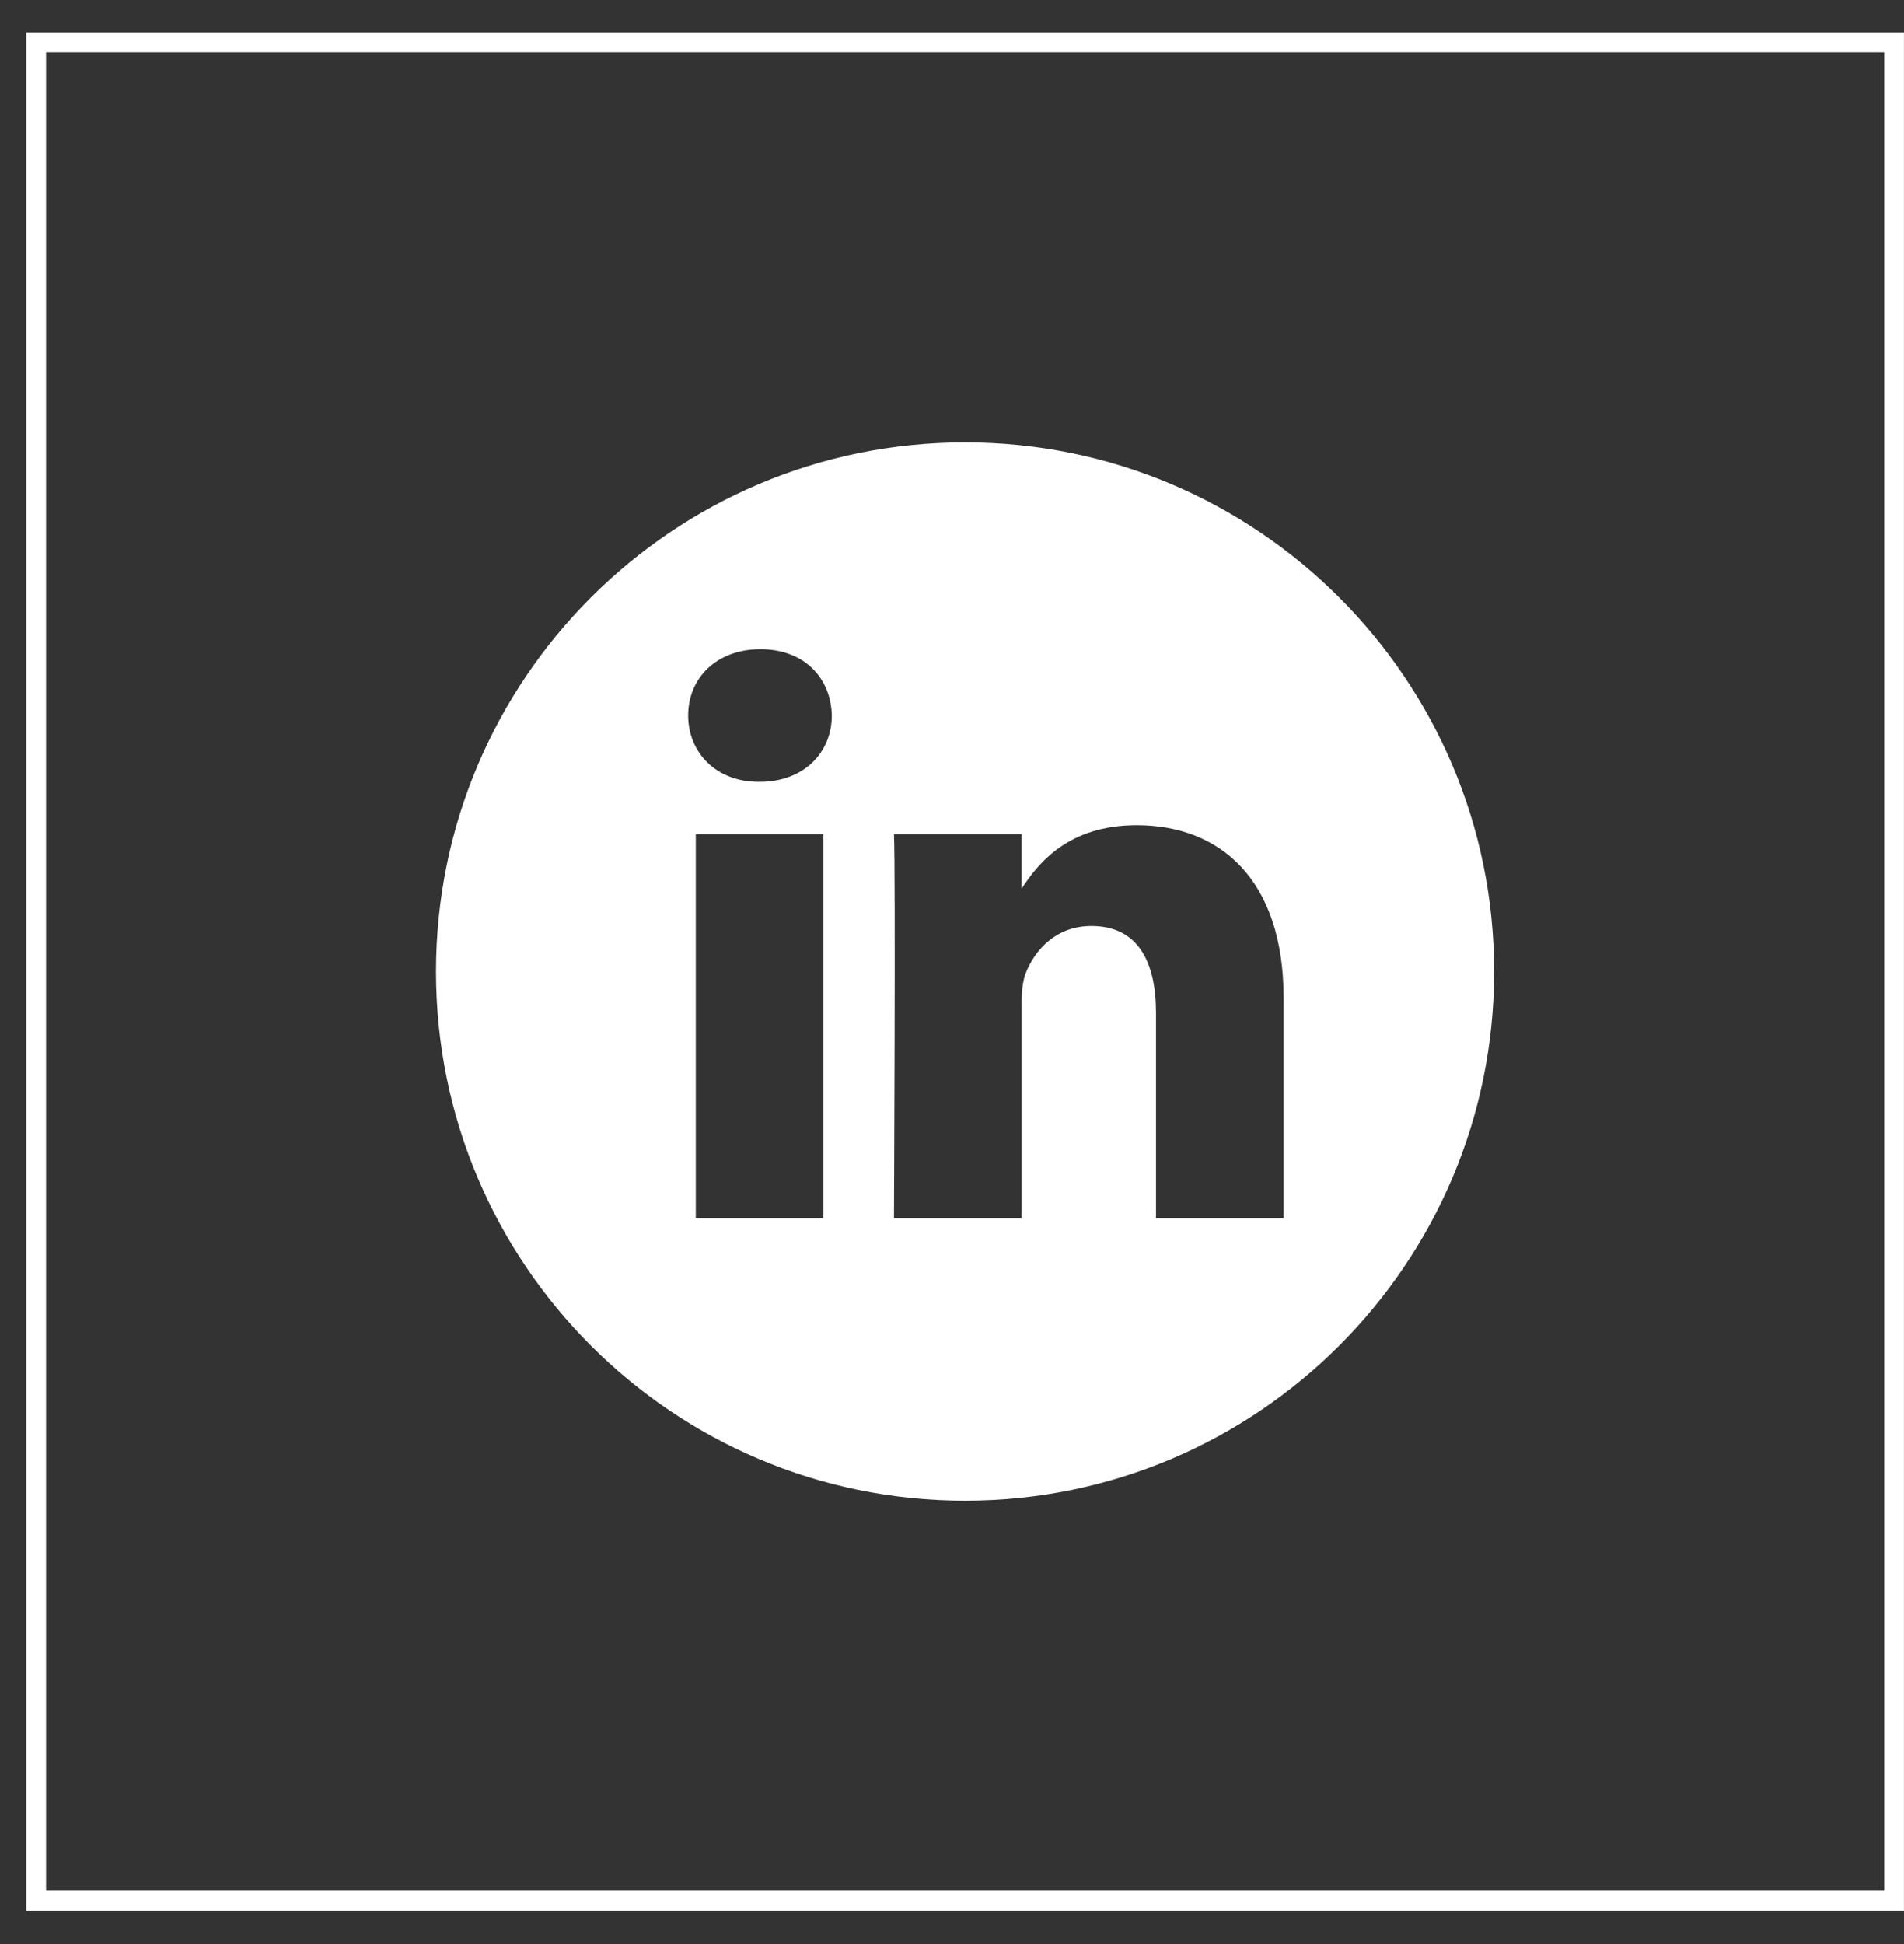 <?xml version="1.0" encoding="UTF-8"?> <svg xmlns="http://www.w3.org/2000/svg" width="48" height="49" viewBox="0 0 48 49" fill="none"><rect x="0" y="0" width="48" height="49" fill="#333333" stroke="none"/><rect x="0.912" y="1.068" width="46.837" height="46.837" stroke="white" stroke-width="0.5"></rect><path d="M24.329 11.15C16.964 11.15 10.992 17.122 10.992 24.488C10.992 31.854 16.964 37.825 24.329 37.825C31.695 37.825 37.667 31.854 37.667 24.488C37.667 17.122 31.695 11.15 24.329 11.15ZM20.758 30.706H17.541V21.028H20.758V30.706V30.706ZM19.15 19.707H19.128C18.049 19.707 17.349 18.963 17.349 18.034C17.349 17.084 18.07 16.362 19.171 16.362C20.272 16.362 20.949 17.084 20.97 18.034C20.97 18.963 20.272 19.707 19.15 19.707ZM32.361 30.706H29.143V25.528C29.143 24.227 28.678 23.34 27.514 23.34C26.625 23.34 26.096 23.938 25.863 24.517C25.778 24.724 25.756 25.012 25.756 25.301V30.706H22.537C22.537 30.706 22.581 21.936 22.537 21.028H25.755V22.4C26.183 21.741 26.947 20.8 28.656 20.8C30.773 20.8 32.36 22.184 32.36 25.157V30.706H32.361Z" fill="white"></path></svg> 